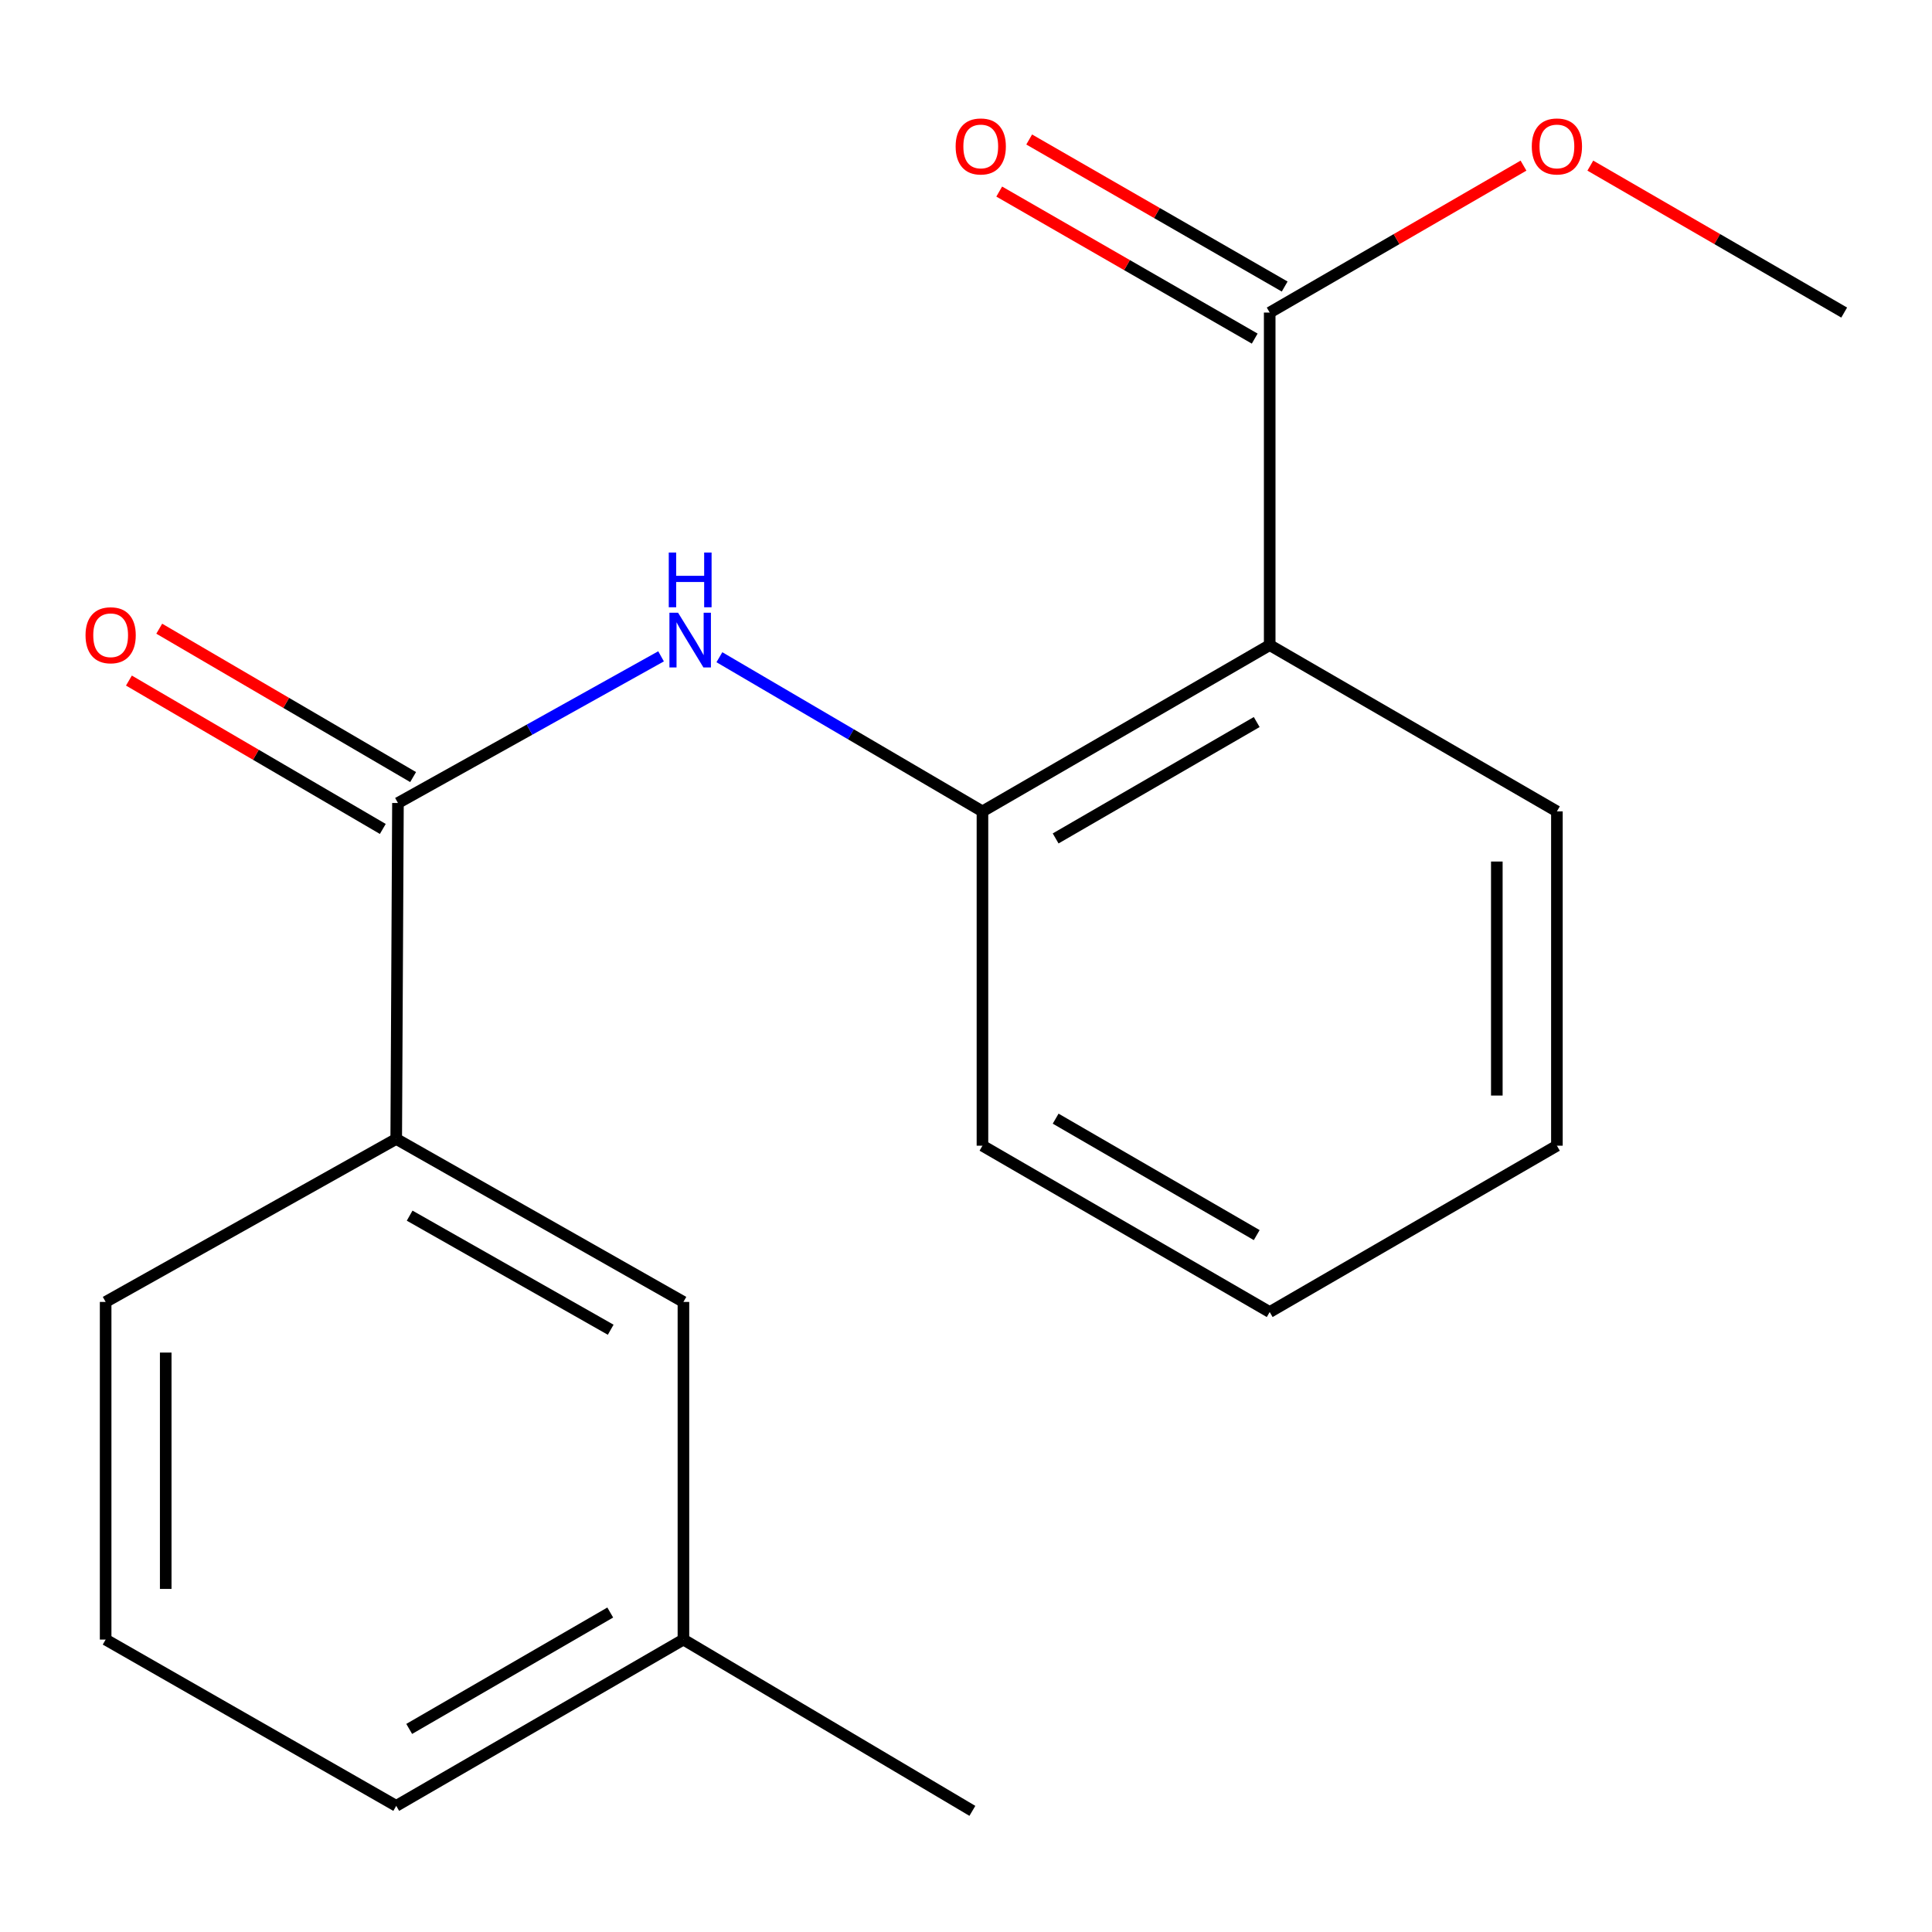 <?xml version='1.0' encoding='iso-8859-1'?>
<svg version='1.1' baseProfile='full'
              xmlns='http://www.w3.org/2000/svg'
                      xmlns:rdkit='http://www.rdkit.org/xml'
                      xmlns:xlink='http://www.w3.org/1999/xlink'
                  xml:space='preserve'
width='1000px' height='1000px' viewBox='0 0 1000 1000'>
<!-- END OF HEADER -->
<rect style='opacity:1.0;fill:#FFFFFF;stroke:none' width='1000' height='1000' x='0' y='0'> </rect>
<path class='bond-2' d='M 657.193,333.905 L 508.517,419.973' style='fill:none;fill-rule:evenodd;stroke:#000000;stroke-width:6px;stroke-linecap:butt;stroke-linejoin:miter;stroke-opacity:1' />
<path class='bond-2' d='M 650.471,373.728 L 546.398,433.975' style='fill:none;fill-rule:evenodd;stroke:#000000;stroke-width:6px;stroke-linecap:butt;stroke-linejoin:miter;stroke-opacity:1' />
<path class='bond-3' d='M 657.193,333.905 L 657.193,161.785' style='fill:none;fill-rule:evenodd;stroke:#000000;stroke-width:6px;stroke-linecap:butt;stroke-linejoin:miter;stroke-opacity:1' />
<path class='bond-10' d='M 657.193,333.905 L 805.852,419.973' style='fill:none;fill-rule:evenodd;stroke:#000000;stroke-width:6px;stroke-linecap:butt;stroke-linejoin:miter;stroke-opacity:1' />
<path class='bond-0' d='M 205.982,415.637 L 274.072,377.676' style='fill:none;fill-rule:evenodd;stroke:#000000;stroke-width:6px;stroke-linecap:butt;stroke-linejoin:miter;stroke-opacity:1' />
<path class='bond-0' d='M 274.072,377.676 L 342.163,339.715' style='fill:none;fill-rule:evenodd;stroke:#0000FF;stroke-width:6px;stroke-linecap:butt;stroke-linejoin:miter;stroke-opacity:1' />
<path class='bond-4' d='M 205.982,415.637 L 205.084,589.519' style='fill:none;fill-rule:evenodd;stroke:#000000;stroke-width:6px;stroke-linecap:butt;stroke-linejoin:miter;stroke-opacity:1' />
<path class='bond-5' d='M 213.827,402.213 L 148.125,363.813' style='fill:none;fill-rule:evenodd;stroke:#000000;stroke-width:6px;stroke-linecap:butt;stroke-linejoin:miter;stroke-opacity:1' />
<path class='bond-5' d='M 148.125,363.813 L 82.423,325.413' style='fill:none;fill-rule:evenodd;stroke:#FF0000;stroke-width:6px;stroke-linecap:butt;stroke-linejoin:miter;stroke-opacity:1' />
<path class='bond-5' d='M 198.136,429.061 L 132.434,390.661' style='fill:none;fill-rule:evenodd;stroke:#000000;stroke-width:6px;stroke-linecap:butt;stroke-linejoin:miter;stroke-opacity:1' />
<path class='bond-5' d='M 132.434,390.661 L 66.732,352.261' style='fill:none;fill-rule:evenodd;stroke:#FF0000;stroke-width:6px;stroke-linecap:butt;stroke-linejoin:miter;stroke-opacity:1' />
<path class='bond-1' d='M 372.356,340.177 L 440.436,380.075' style='fill:none;fill-rule:evenodd;stroke:#0000FF;stroke-width:6px;stroke-linecap:butt;stroke-linejoin:miter;stroke-opacity:1' />
<path class='bond-1' d='M 440.436,380.075 L 508.517,419.973' style='fill:none;fill-rule:evenodd;stroke:#000000;stroke-width:6px;stroke-linecap:butt;stroke-linejoin:miter;stroke-opacity:1' />
<path class='bond-11' d='M 508.517,419.973 L 508.517,593.009' style='fill:none;fill-rule:evenodd;stroke:#000000;stroke-width:6px;stroke-linecap:butt;stroke-linejoin:miter;stroke-opacity:1' />
<path class='bond-6' d='M 664.948,148.309 L 598.827,110.257' style='fill:none;fill-rule:evenodd;stroke:#000000;stroke-width:6px;stroke-linecap:butt;stroke-linejoin:miter;stroke-opacity:1' />
<path class='bond-6' d='M 598.827,110.257 L 532.705,72.205' style='fill:none;fill-rule:evenodd;stroke:#FF0000;stroke-width:6px;stroke-linecap:butt;stroke-linejoin:miter;stroke-opacity:1' />
<path class='bond-6' d='M 649.438,175.262 L 583.316,137.209' style='fill:none;fill-rule:evenodd;stroke:#000000;stroke-width:6px;stroke-linecap:butt;stroke-linejoin:miter;stroke-opacity:1' />
<path class='bond-6' d='M 583.316,137.209 L 517.194,99.157' style='fill:none;fill-rule:evenodd;stroke:#FF0000;stroke-width:6px;stroke-linecap:butt;stroke-linejoin:miter;stroke-opacity:1' />
<path class='bond-8' d='M 657.193,161.785 L 722.875,123.758' style='fill:none;fill-rule:evenodd;stroke:#000000;stroke-width:6px;stroke-linecap:butt;stroke-linejoin:miter;stroke-opacity:1' />
<path class='bond-8' d='M 722.875,123.758 L 788.558,85.73' style='fill:none;fill-rule:evenodd;stroke:#FF0000;stroke-width:6px;stroke-linecap:butt;stroke-linejoin:miter;stroke-opacity:1' />
<path class='bond-7' d='M 205.084,589.519 L 353.742,673.877' style='fill:none;fill-rule:evenodd;stroke:#000000;stroke-width:6px;stroke-linecap:butt;stroke-linejoin:miter;stroke-opacity:1' />
<path class='bond-7' d='M 212.035,629.218 L 316.096,688.269' style='fill:none;fill-rule:evenodd;stroke:#000000;stroke-width:6px;stroke-linecap:butt;stroke-linejoin:miter;stroke-opacity:1' />
<path class='bond-12' d='M 205.084,589.519 L 54.68,673.877' style='fill:none;fill-rule:evenodd;stroke:#000000;stroke-width:6px;stroke-linecap:butt;stroke-linejoin:miter;stroke-opacity:1' />
<path class='bond-9' d='M 353.742,673.877 L 353.742,848.64' style='fill:none;fill-rule:evenodd;stroke:#000000;stroke-width:6px;stroke-linecap:butt;stroke-linejoin:miter;stroke-opacity:1' />
<path class='bond-16' d='M 823.147,85.728 L 888.846,123.757' style='fill:none;fill-rule:evenodd;stroke:#FF0000;stroke-width:6px;stroke-linecap:butt;stroke-linejoin:miter;stroke-opacity:1' />
<path class='bond-16' d='M 888.846,123.757 L 954.545,161.785' style='fill:none;fill-rule:evenodd;stroke:#000000;stroke-width:6px;stroke-linecap:butt;stroke-linejoin:miter;stroke-opacity:1' />
<path class='bond-15' d='M 353.742,848.64 L 503.3,937.299' style='fill:none;fill-rule:evenodd;stroke:#000000;stroke-width:6px;stroke-linecap:butt;stroke-linejoin:miter;stroke-opacity:1' />
<path class='bond-20' d='M 353.742,848.64 L 205.084,934.708' style='fill:none;fill-rule:evenodd;stroke:#000000;stroke-width:6px;stroke-linecap:butt;stroke-linejoin:miter;stroke-opacity:1' />
<path class='bond-20' d='M 315.863,834.638 L 211.802,894.886' style='fill:none;fill-rule:evenodd;stroke:#000000;stroke-width:6px;stroke-linecap:butt;stroke-linejoin:miter;stroke-opacity:1' />
<path class='bond-17' d='M 805.852,419.973 L 805.852,593.009' style='fill:none;fill-rule:evenodd;stroke:#000000;stroke-width:6px;stroke-linecap:butt;stroke-linejoin:miter;stroke-opacity:1' />
<path class='bond-17' d='M 774.755,445.929 L 774.755,567.053' style='fill:none;fill-rule:evenodd;stroke:#000000;stroke-width:6px;stroke-linecap:butt;stroke-linejoin:miter;stroke-opacity:1' />
<path class='bond-19' d='M 508.517,593.009 L 657.193,679.111' style='fill:none;fill-rule:evenodd;stroke:#000000;stroke-width:6px;stroke-linecap:butt;stroke-linejoin:miter;stroke-opacity:1' />
<path class='bond-19' d='M 546.403,579.014 L 650.476,639.286' style='fill:none;fill-rule:evenodd;stroke:#000000;stroke-width:6px;stroke-linecap:butt;stroke-linejoin:miter;stroke-opacity:1' />
<path class='bond-13' d='M 54.68,673.877 L 54.68,848.64' style='fill:none;fill-rule:evenodd;stroke:#000000;stroke-width:6px;stroke-linecap:butt;stroke-linejoin:miter;stroke-opacity:1' />
<path class='bond-13' d='M 85.776,700.091 L 85.776,822.425' style='fill:none;fill-rule:evenodd;stroke:#000000;stroke-width:6px;stroke-linecap:butt;stroke-linejoin:miter;stroke-opacity:1' />
<path class='bond-14' d='M 54.68,848.64 L 205.084,934.708' style='fill:none;fill-rule:evenodd;stroke:#000000;stroke-width:6px;stroke-linecap:butt;stroke-linejoin:miter;stroke-opacity:1' />
<path class='bond-18' d='M 805.852,593.009 L 657.193,679.111' style='fill:none;fill-rule:evenodd;stroke:#000000;stroke-width:6px;stroke-linecap:butt;stroke-linejoin:miter;stroke-opacity:1' />
<path  class='atom-2' d='M 350.972 317.154
L 360.252 332.154
Q 361.172 333.634, 362.652 336.314
Q 364.132 338.994, 364.212 339.154
L 364.212 317.154
L 367.972 317.154
L 367.972 345.474
L 364.092 345.474
L 354.132 329.074
Q 352.972 327.154, 351.732 324.954
Q 350.532 322.754, 350.172 322.074
L 350.172 345.474
L 346.492 345.474
L 346.492 317.154
L 350.972 317.154
' fill='#0000FF'/>
<path  class='atom-2' d='M 346.152 286.002
L 349.992 286.002
L 349.992 298.042
L 364.472 298.042
L 364.472 286.002
L 368.312 286.002
L 368.312 314.322
L 364.472 314.322
L 364.472 301.242
L 349.992 301.242
L 349.992 314.322
L 346.152 314.322
L 346.152 286.002
' fill='#0000FF'/>
<path  class='atom-6' d='M 44.271 328.802
Q 44.271 322.002, 47.631 318.202
Q 50.991 314.402, 57.271 314.402
Q 63.551 314.402, 66.911 318.202
Q 70.271 322.002, 70.271 328.802
Q 70.271 335.682, 66.871 339.602
Q 63.471 343.482, 57.271 343.482
Q 51.031 343.482, 47.631 339.602
Q 44.271 335.722, 44.271 328.802
M 57.271 340.282
Q 61.591 340.282, 63.911 337.402
Q 66.271 334.482, 66.271 328.802
Q 66.271 323.242, 63.911 320.442
Q 61.591 317.602, 57.271 317.602
Q 52.951 317.602, 50.591 320.402
Q 48.271 323.202, 48.271 328.802
Q 48.271 334.522, 50.591 337.402
Q 52.951 340.282, 57.271 340.282
' fill='#FF0000'/>
<path  class='atom-7' d='M 494.636 75.797
Q 494.636 68.997, 497.996 65.197
Q 501.356 61.397, 507.636 61.397
Q 513.916 61.397, 517.276 65.197
Q 520.636 68.997, 520.636 75.797
Q 520.636 82.677, 517.236 86.597
Q 513.836 90.477, 507.636 90.477
Q 501.396 90.477, 497.996 86.597
Q 494.636 82.717, 494.636 75.797
M 507.636 87.277
Q 511.956 87.277, 514.276 84.397
Q 516.636 81.477, 516.636 75.797
Q 516.636 70.237, 514.276 67.437
Q 511.956 64.597, 507.636 64.597
Q 503.316 64.597, 500.956 67.397
Q 498.636 70.197, 498.636 75.797
Q 498.636 81.517, 500.956 84.397
Q 503.316 87.277, 507.636 87.277
' fill='#FF0000'/>
<path  class='atom-9' d='M 792.852 75.797
Q 792.852 68.997, 796.212 65.197
Q 799.572 61.397, 805.852 61.397
Q 812.132 61.397, 815.492 65.197
Q 818.852 68.997, 818.852 75.797
Q 818.852 82.677, 815.452 86.597
Q 812.052 90.477, 805.852 90.477
Q 799.612 90.477, 796.212 86.597
Q 792.852 82.717, 792.852 75.797
M 805.852 87.277
Q 810.172 87.277, 812.492 84.397
Q 814.852 81.477, 814.852 75.797
Q 814.852 70.237, 812.492 67.437
Q 810.172 64.597, 805.852 64.597
Q 801.532 64.597, 799.172 67.397
Q 796.852 70.197, 796.852 75.797
Q 796.852 81.517, 799.172 84.397
Q 801.532 87.277, 805.852 87.277
' fill='#FF0000'/>
</svg>
